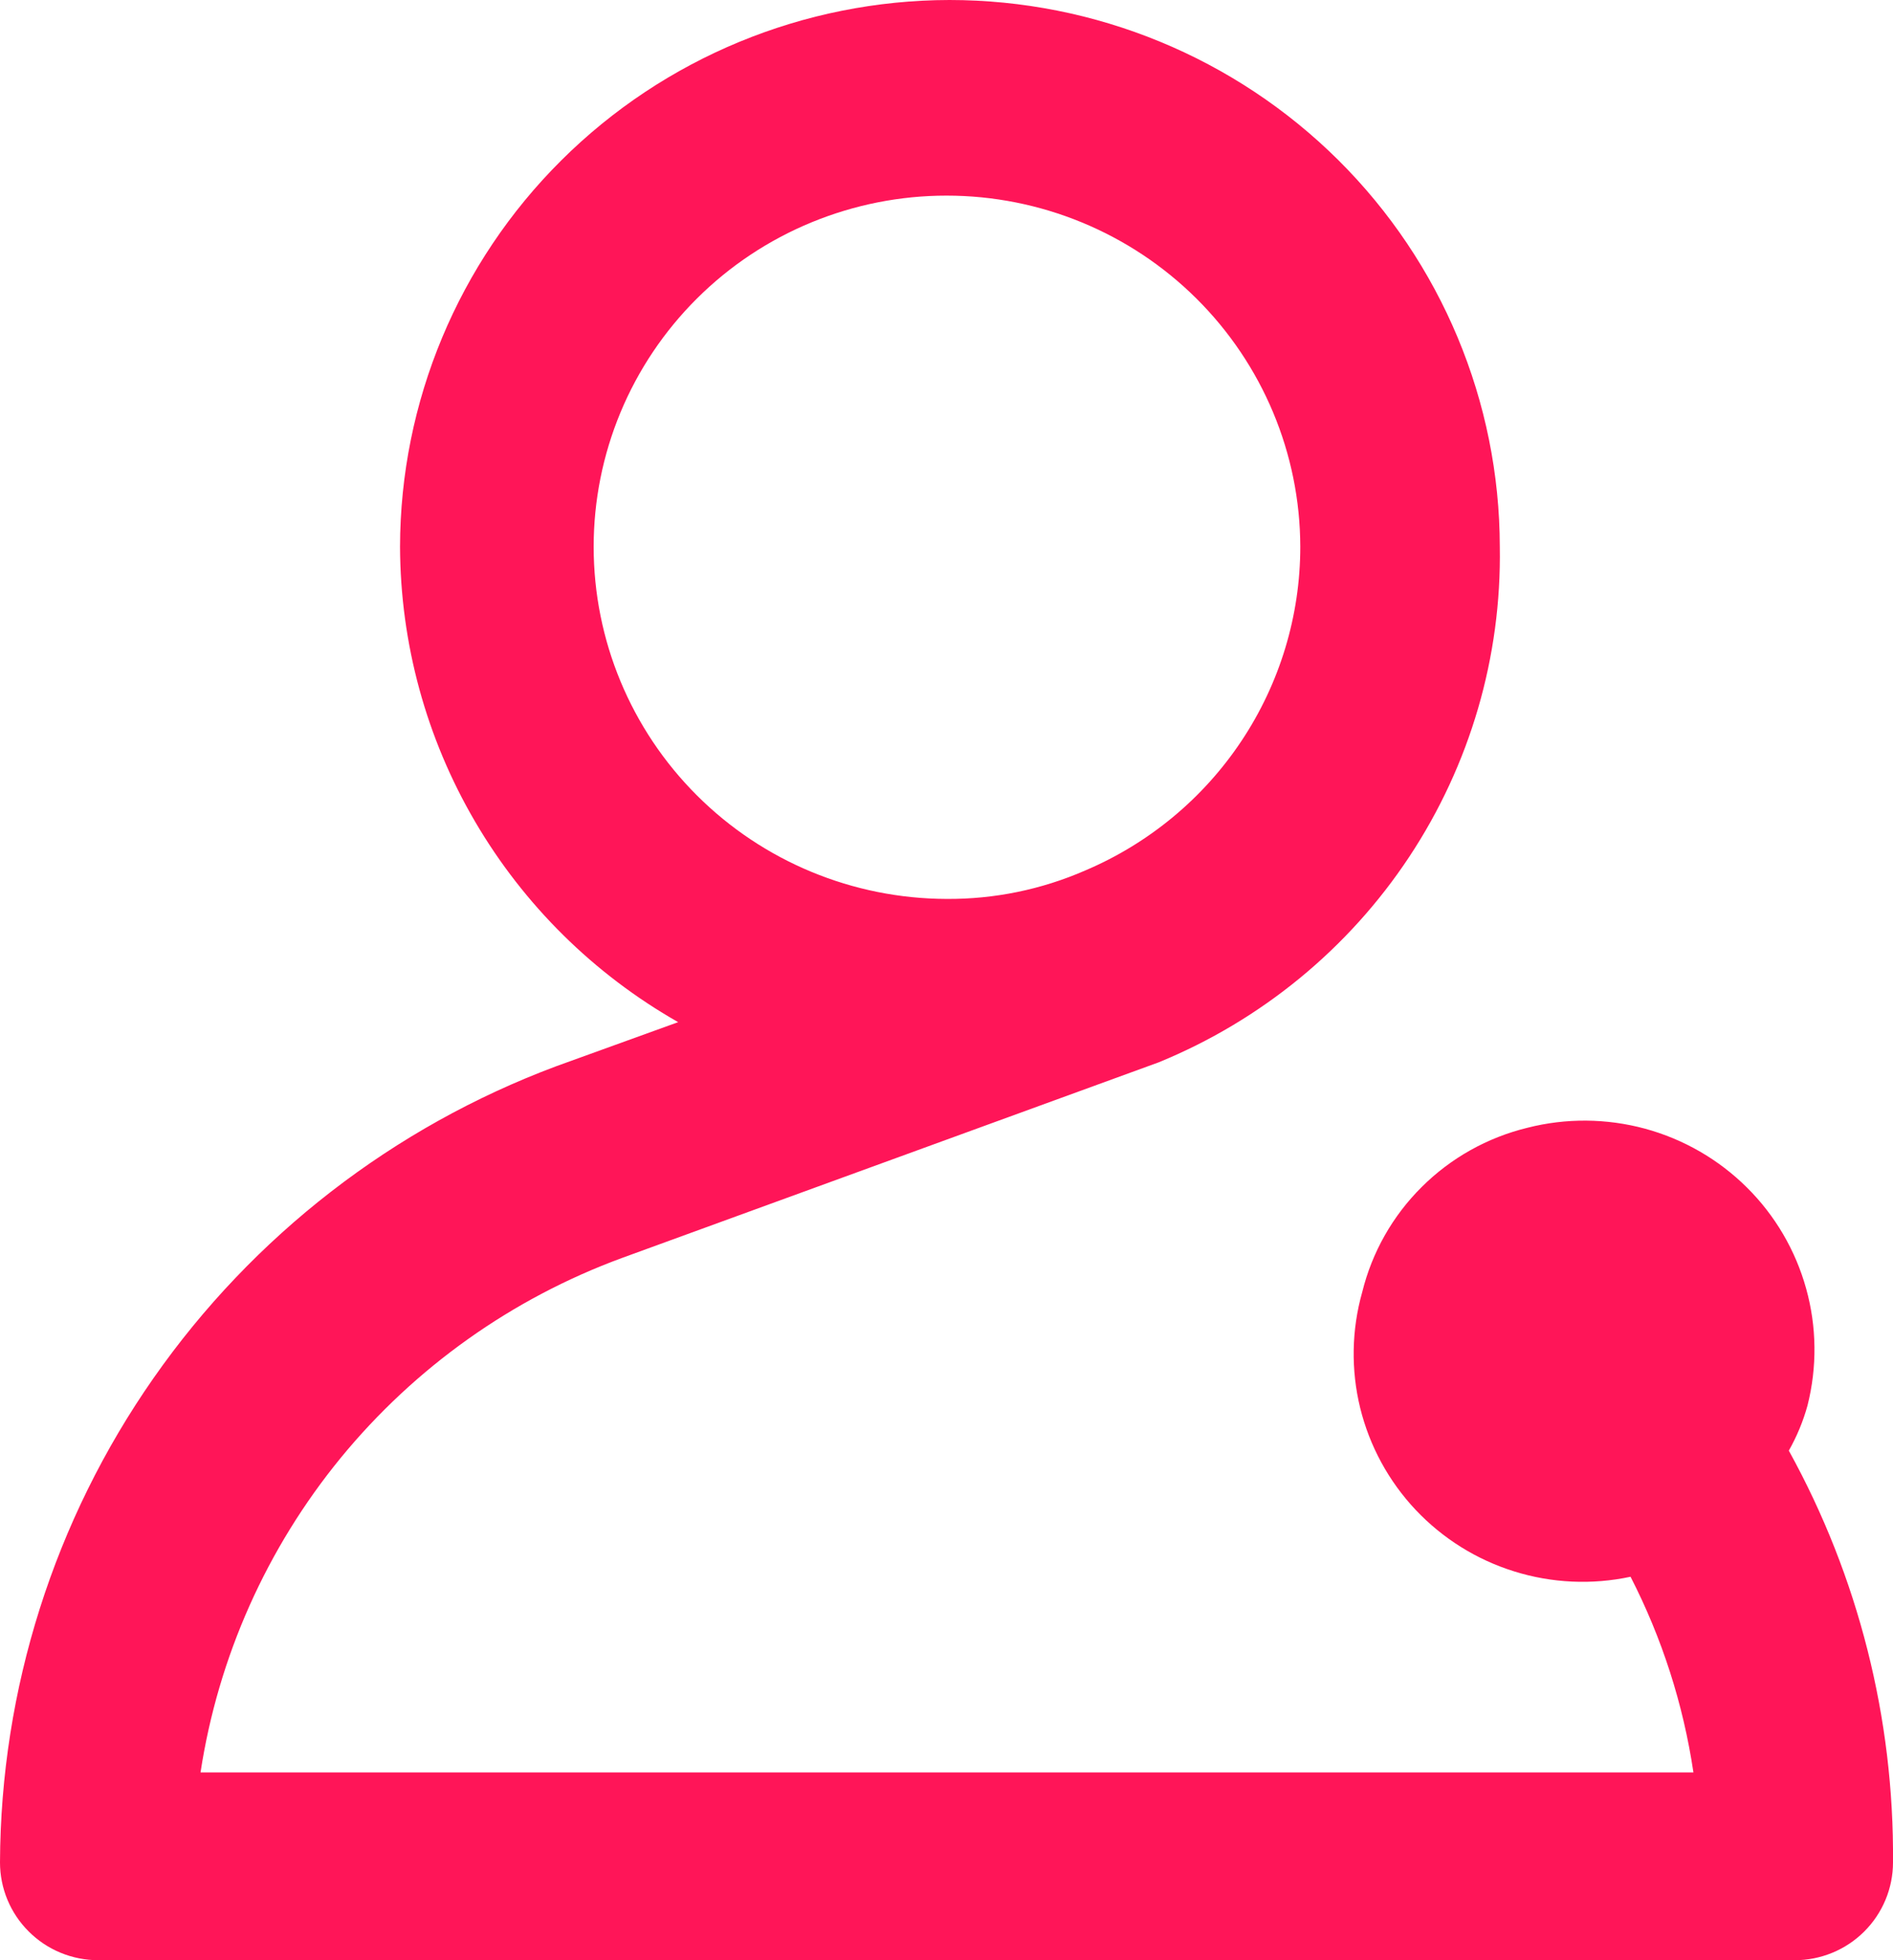 <svg width="28" height="29" viewBox="0 0 28 29" fill="none" xmlns="http://www.w3.org/2000/svg">
<path d="M26.459 21.461C26.578 21.251 26.671 21.027 26.735 20.795C26.879 20.226 26.873 19.629 26.715 19.063C26.558 18.497 26.256 17.981 25.838 17.567C25.42 17.152 24.901 16.853 24.332 16.698C23.763 16.544 23.163 16.539 22.591 16.685C22 16.829 21.459 17.132 21.029 17.561C20.598 17.989 20.294 18.527 20.149 19.116C19.991 19.675 19.981 20.266 20.119 20.83C20.258 21.394 20.54 21.913 20.939 22.337C21.339 22.761 21.841 23.075 22.398 23.248C22.955 23.422 23.547 23.449 24.118 23.327C24.584 24.235 24.898 25.213 25.048 26.222H2.966C3.227 24.514 3.944 22.907 5.04 21.568C6.137 20.23 7.574 19.208 9.202 18.61L17.14 15.716C18.653 15.096 19.944 14.037 20.844 12.677C21.744 11.317 22.211 9.718 22.184 8.089C22.181 5.943 21.321 3.885 19.795 2.368C18.268 0.852 16.2 -3.42275e-06 14.043 0C11.889 0.004 9.824 0.857 8.301 2.374C6.778 3.89 5.921 5.945 5.917 8.089C5.922 9.518 6.304 10.92 7.027 12.155C7.749 13.389 8.785 14.413 10.031 15.122L8.228 15.774C5.818 16.674 3.741 18.284 2.271 20.388C0.802 22.491 0.01 24.991 0 27.553C0 27.937 0.153 28.305 0.426 28.576C0.698 28.848 1.068 29 1.454 29H26.546C26.931 29 27.301 28.848 27.574 28.576C27.846 28.305 28 27.937 28 27.553C28.018 25.424 27.488 23.326 26.459 21.461V21.461ZM14 13.299C12.614 13.295 11.287 12.745 10.309 11.768C9.33 10.791 8.781 9.468 8.781 8.089C8.781 7.407 8.916 6.732 9.178 6.101C9.44 5.471 9.825 4.898 10.309 4.416C10.794 3.933 11.369 3.551 12.002 3.29C12.636 3.029 13.314 2.894 14 2.894C15.385 2.894 16.714 3.441 17.695 4.415C18.676 5.389 19.23 6.71 19.233 8.089C19.233 9.11 18.93 10.109 18.364 10.96C17.798 11.812 16.993 12.479 16.05 12.879V12.879C15.403 13.161 14.705 13.304 14 13.299V13.299Z" fill="#FF1558"/>
</svg>
